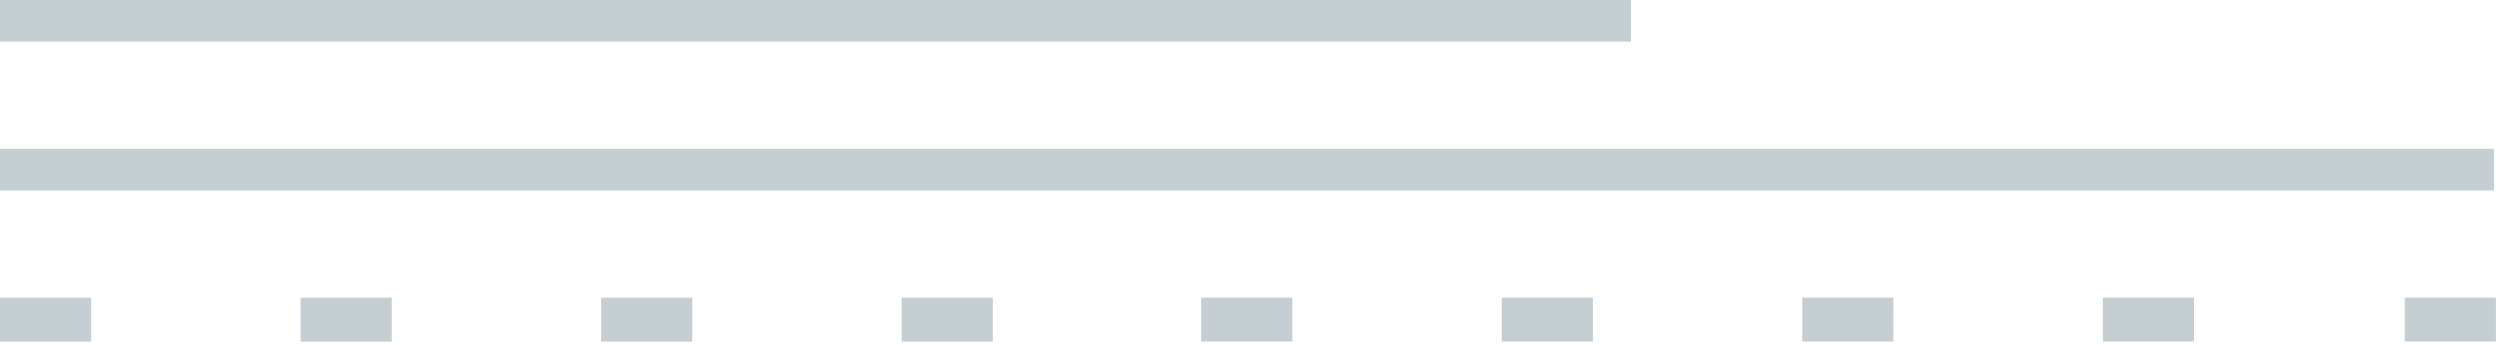 <?xml version="1.0" encoding="UTF-8"?> <svg xmlns="http://www.w3.org/2000/svg" width="420" height="58" viewBox="0 0 420 58" fill="none"> <path fill-rule="evenodd" clip-rule="evenodd" d="M1.64754e-05 32V25L419 25V32L1.64754e-05 32Z" fill="#C5CFD3"></path> <path fill-rule="evenodd" clip-rule="evenodd" d="M-4.0352e-06 7V0L274 0V7L-4.0352e-06 7Z" fill="#C5CFD3"></path> <path fill-rule="evenodd" clip-rule="evenodd" d="M151.482 57.393V50.012L166.797 50.012V57.393L151.482 57.393Z" fill="#C5CFD3"></path> <path fill-rule="evenodd" clip-rule="evenodd" d="M100.987 57.393V50.012L116.303 50.012V57.393L100.987 57.393Z" fill="#C5CFD3"></path> <path fill-rule="evenodd" clip-rule="evenodd" d="M50.496 57.393V50.012L65.811 50.012V57.393L50.496 57.393Z" fill="#C5CFD3"></path> <path fill-rule="evenodd" clip-rule="evenodd" d="M0.001 57.393L0.001 50.012L15.315 50.012L15.315 57.393L0.001 57.393Z" fill="#C5CFD3"></path> <path fill-rule="evenodd" clip-rule="evenodd" d="M353.278 57.381V50L368.593 50V57.381L353.278 57.381Z" fill="#C5CFD3"></path> <path fill-rule="evenodd" clip-rule="evenodd" d="M404 57.381V50L419.314 50V57.381L404 57.381Z" fill="#C5CFD3"></path> <path fill-rule="evenodd" clip-rule="evenodd" d="M302.783 57.381V50L318.099 50V57.381L302.783 57.381Z" fill="#C5CFD3"></path> <path fill-rule="evenodd" clip-rule="evenodd" d="M252.292 57.381V50L267.606 50V57.381L252.292 57.381Z" fill="#C5CFD3"></path> <path fill-rule="evenodd" clip-rule="evenodd" d="M201.797 57.381V50L217.111 50V57.381L201.797 57.381Z" fill="#C5CFD3"></path> </svg> 